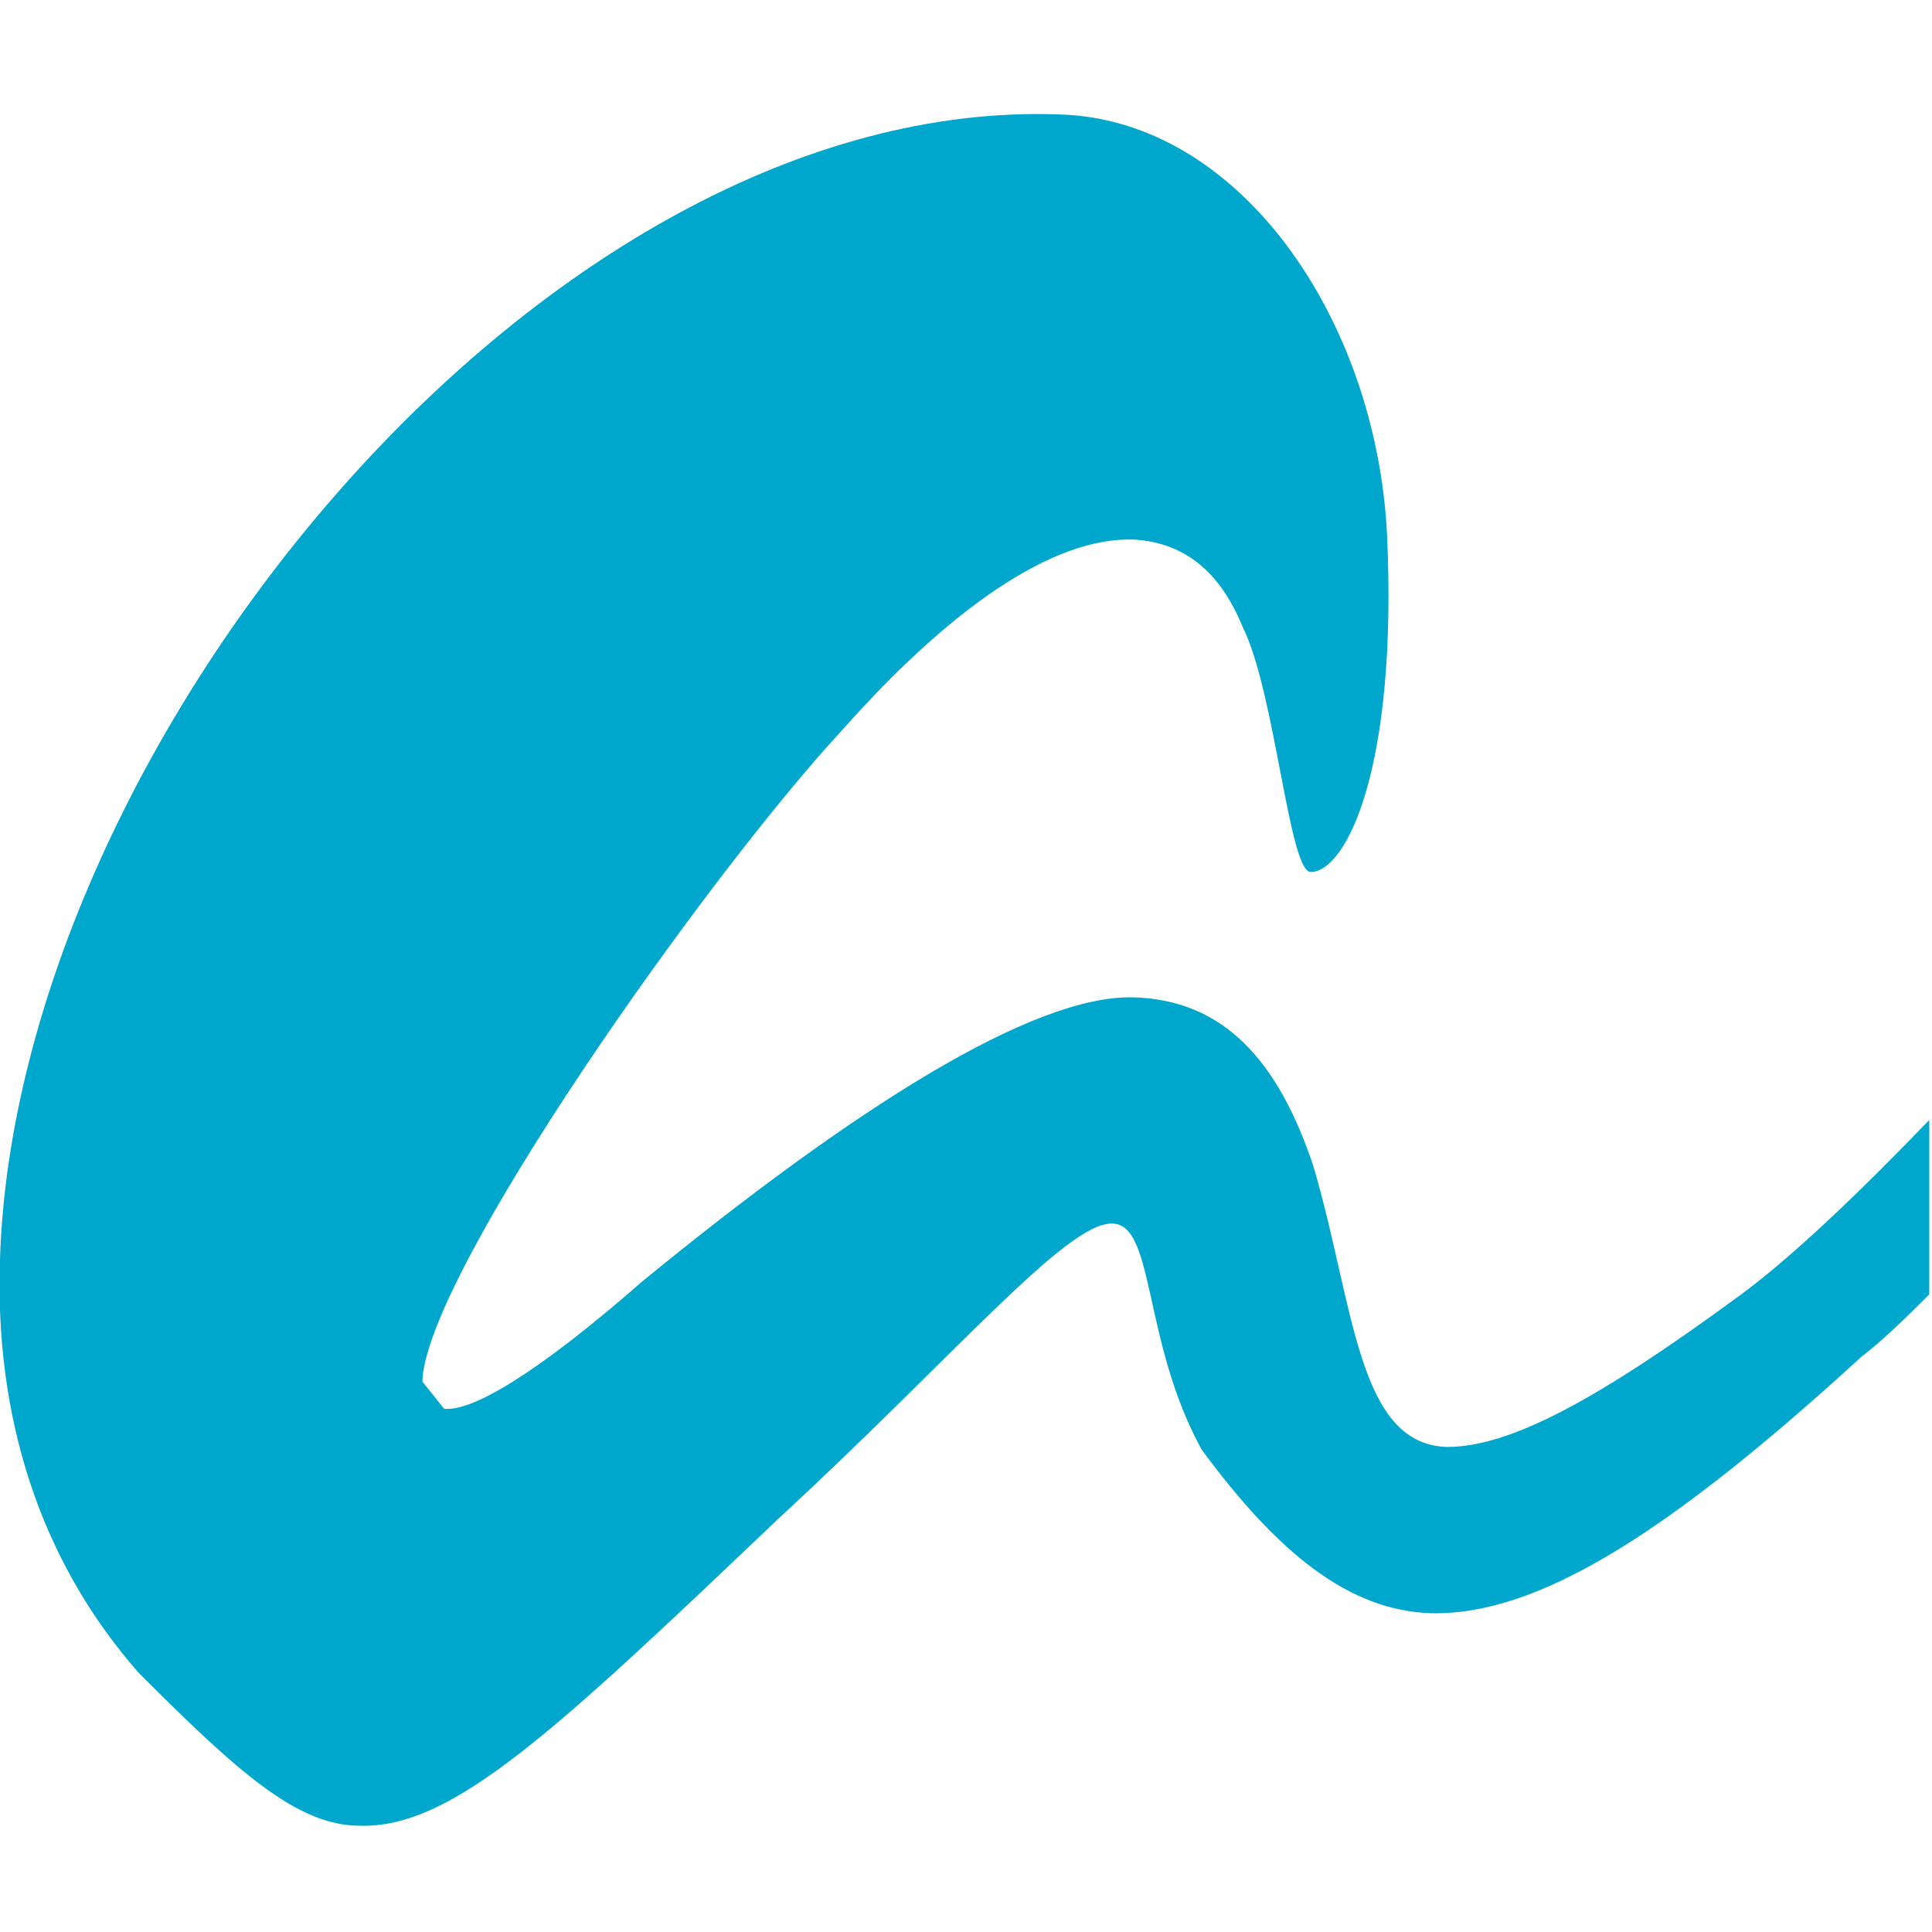 <svg xmlns="http://www.w3.org/2000/svg" xmlns:xlink="http://www.w3.org/1999/xlink" id="Capa_1" x="0px" y="0px" width="70.9px" height="70.9px" viewBox="0 0 70.9 70.9" style="enable-background:new 0 0 70.9 70.9;" xml:space="preserve"><style type="text/css">	.st0{fill:#00A7CC;}</style><path class="st0" d="M70.8,41.1c-2.5,2.6-5,5-6.9,6.4c-5.3,3.9-8.5,5.6-10.8,5.6c-3.3-0.1-3.4-5.2-4.9-10.3 c-1.3-3.9-3.3-6.1-6.6-6.2c-3.7-0.1-10.3,4.1-18,10.4c-4,3.5-6.3,4.8-7.3,4.7l-0.8-1c0.1-3.9,10.4-18.5,15.4-23.9 c3.9-4.4,7.7-7.1,10.7-7c1.7,0.1,3.1,1,4,3.2c1.2,2.4,1.7,9,2.5,9c1.3,0,3.2-3.8,2.8-12.4c-0.4-7.9-5.4-15.2-12-15.4 C20,3.5,0.6,27.3,0,46.2c-0.2,5.7,1.4,11,5.1,15.2C8.7,65,10.9,67,13.2,67c3.4,0.1,7.1-3.4,15.4-11.3c6.5-6,10.5-10.8,12.2-10.8 c1.6,0,1.1,4.3,3.3,8.3c2.8,3.8,5.4,5.9,8.4,6c3.9,0.1,8.7-2.9,15.8-9.4c0.9-0.7,1.7-1.5,2.5-2.3V41.1z"></path></svg>